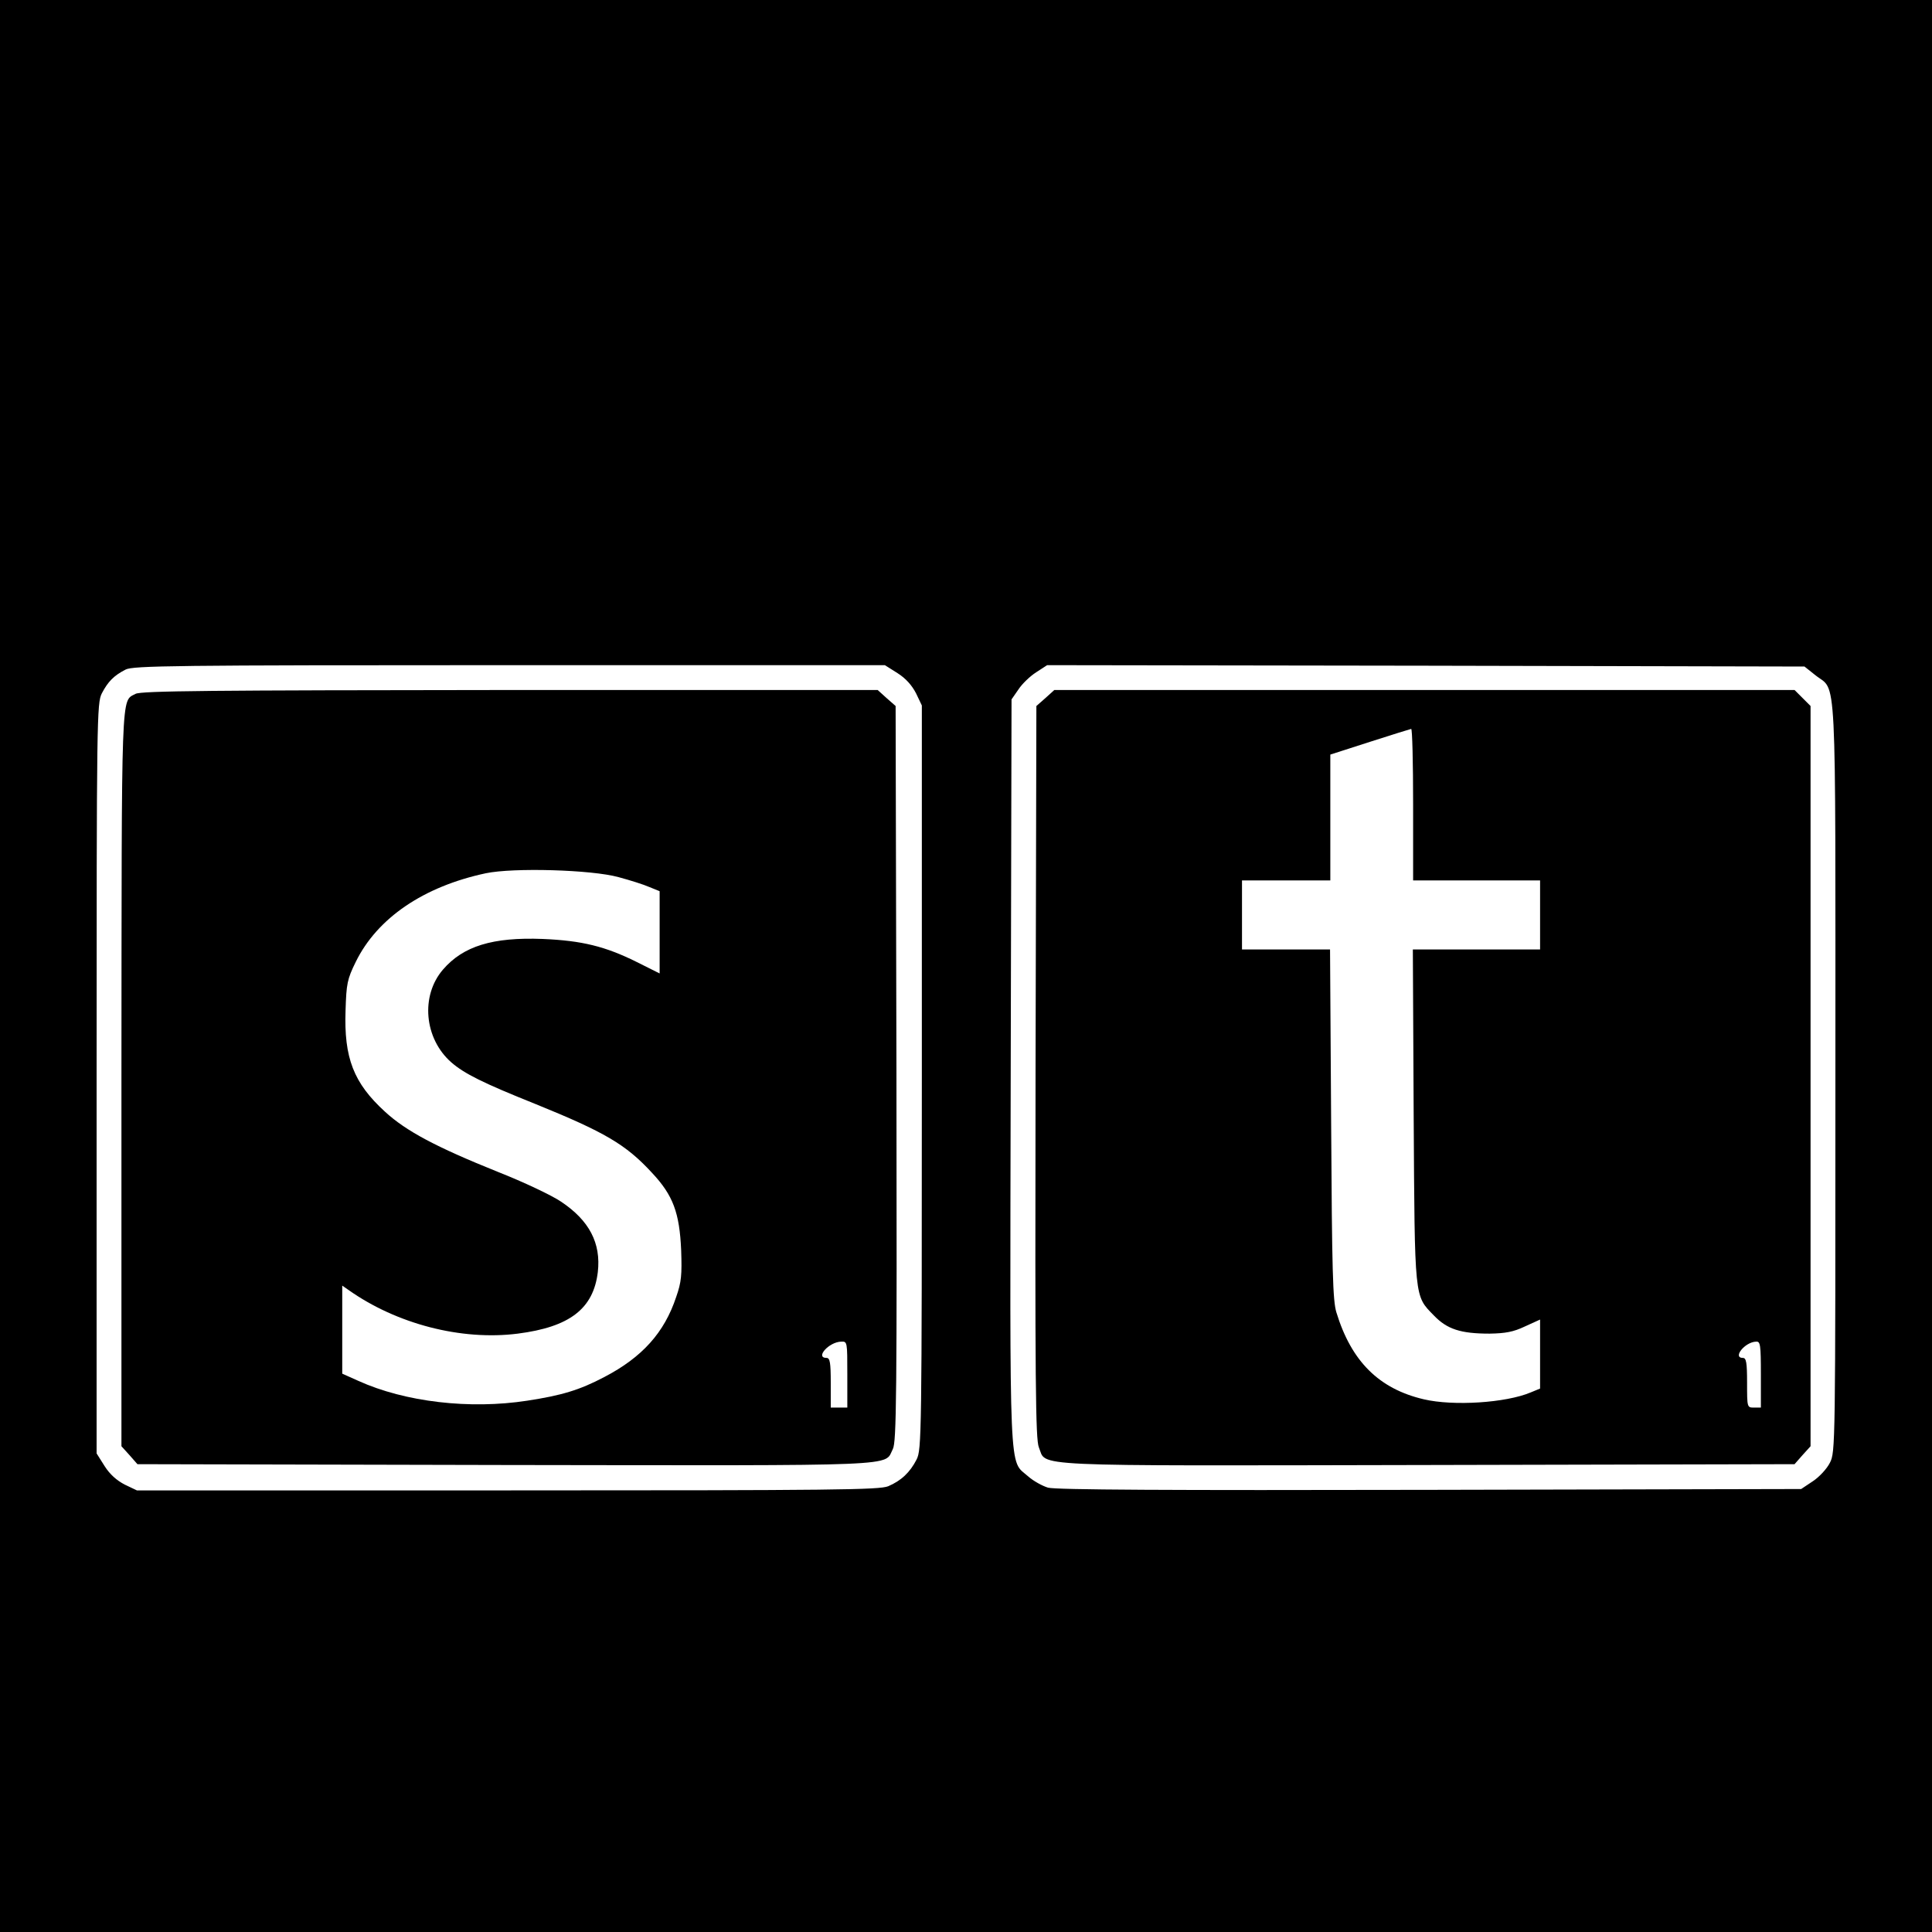 <?xml version="1.0" standalone="no"?>
<!DOCTYPE svg PUBLIC "-//W3C//DTD SVG 20010904//EN"
 "http://www.w3.org/TR/2001/REC-SVG-20010904/DTD/svg10.dtd">
<svg version="1.0" xmlns="http://www.w3.org/2000/svg"
 width="700pt" height="700pt" viewBox="0 0 700 700"
 preserveAspectRatio="xMidYMid meet">
<g transform="translate(0,700) scale(0.1,-0.1)"
fill="#000000" stroke="none">
<path d="M0 3500 l0 -3500 3500 0 3500 0 0 3500 0 3500 -3500 0 -3500 0 0
-3500z m3252 1061 c30 -19 52 -44 67 -73 l21 -44 0 -1348 c0 -1304 -1 -1348
-19 -1384 -24 -47 -56 -77 -103 -97 -33 -13 -191 -15 -1380 -15 l-1342 0 -44
21 c-29 15 -54 37 -73 67 l-29 46 0 1358 c0 1314 1 1360 19 1396 22 42 43 64
86 86 27 14 176 16 1391 16 l1360 0 46 -29z m3325 -7 c79 -64 73 66 73 -1457
0 -1343 0 -1358 -20 -1397 -11 -22 -39 -52 -62 -67 l-42 -28 -1345 -3 c-950
-2 -1357 0 -1384 8 -20 6 -53 24 -72 41 -70 62 -66 -35 -63 1465 l3 1350 25
36 c13 20 42 48 64 62 l40 26 1372 -2 1372 -3 39 -31z"/>
<path d="M491 4486 c-53 -29 -50 38 -51 -1393 l0 -1333 29 -32 29 -33 1331 -3
c1465 -2 1373 -6 1406 58 13 26 15 183 13 1361 l-3 1331 -33 29 -32 29 -1333
0 c-1086 -1 -1336 -3 -1356 -14z m1750 -664 c41 -11 92 -27 112 -36 l37 -15 0
-149 0 -149 -84 42 c-113 56 -197 77 -340 83 -181 7 -288 -26 -361 -111 -82
-95 -68 -250 30 -336 47 -41 115 -75 305 -151 251 -102 327 -146 422 -249 77
-82 100 -145 106 -281 3 -89 1 -115 -18 -169 -43 -130 -124 -219 -260 -290
-91 -48 -156 -67 -280 -86 -208 -32 -442 -5 -612 72 l-58 26 0 160 0 159 23
-16 c174 -123 408 -184 613 -158 188 24 274 90 290 223 12 105 -31 187 -133
255 -32 22 -135 71 -229 108 -224 90 -333 148 -409 218 -114 104 -149 195
-143 367 3 97 6 113 37 176 78 159 246 273 471 321 100 21 383 13 481 -14z
m829 -1802 l0 -120 -30 0 -30 0 0 90 c0 73 -3 90 -15 90 -43 0 8 58 53 59 22
1 22 -1 22 -119z"/>
<path d="M3788 4471 l-33 -29 -3 -1326 c-2 -1132 0 -1331 12 -1360 30 -71 -71
-67 1407 -64 l1331 3 29 33 29 32 0 1341 0 1341 -29 29 -29 29 -1341 0 -1341
0 -32 -29z m1332 -386 l0 -275 230 0 230 0 0 -125 0 -125 -230 0 -231 0 3
-602 c4 -671 2 -651 73 -724 48 -50 97 -66 202 -66 57 1 86 6 128 26 l55 25 0
-125 0 -125 -34 -14 c-90 -38 -280 -50 -387 -25 -163 38 -263 138 -317 315
-13 42 -16 149 -19 683 l-4 632 -159 0 -160 0 0 125 0 125 160 0 160 0 0 228
0 228 143 46 c78 25 145 46 150 47 4 1 7 -123 7 -274z m1260 -2065 l0 -120
-25 0 c-25 0 -25 1 -25 90 0 73 -3 90 -15 90 -39 0 7 58 48 59 15 1 17 -11 17
-119z"/>
</g>
</svg>
